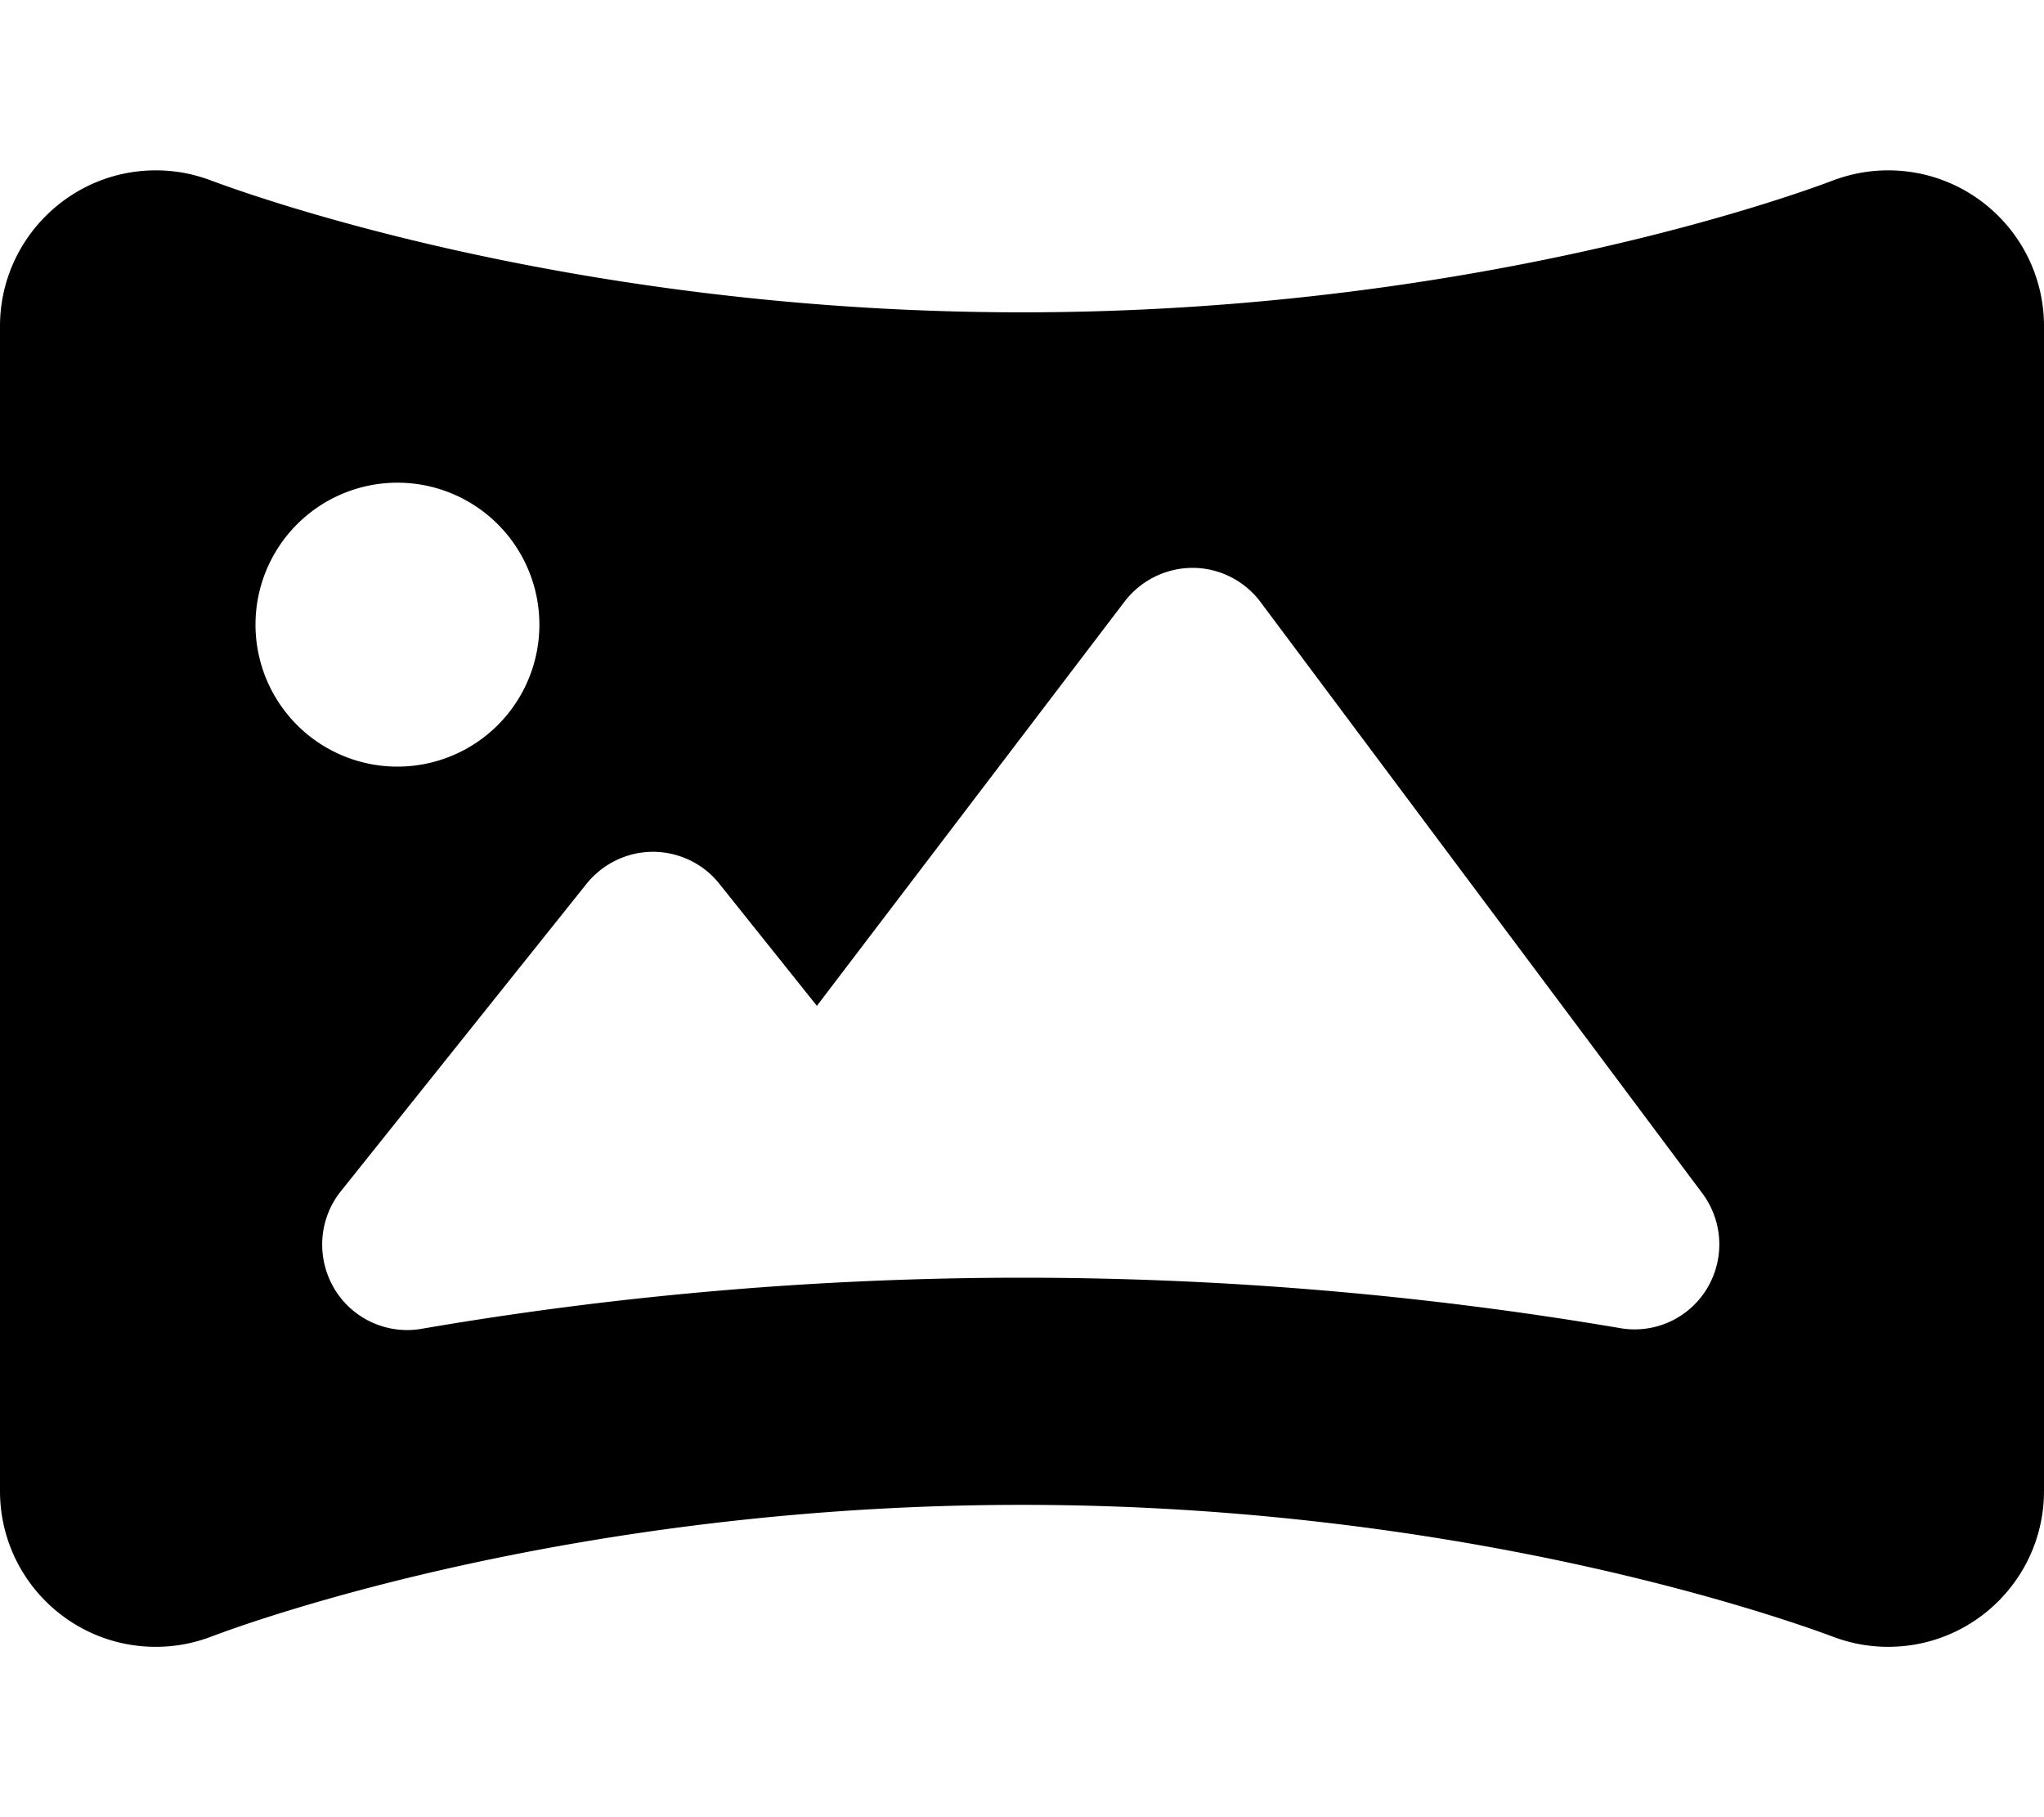 <svg xmlns="http://www.w3.org/2000/svg" viewBox="0 0 576 512"><!--! Font Awesome Free 7.0.0 by @fontawesome - https://fontawesome.com License - https://fontawesome.com/license/free (Icons: CC BY 4.0, Fonts: SIL OFL 1.1, Code: MIT License) Copyright 2025 Fonticons, Inc. --><path fill="currentColor" d="M43.9 48C19.7 48 0 67.7 0 91.9L0 420.1c0 24.3 19.7 43.9 43.9 43.9 5.5 0 10.7-1 15.7-2.9 12.9-4.9 103.4-37.1 228.4-37.1s215.5 32.3 228.4 37.1c5 1.9 10.2 2.9 15.7 2.9 24.3 0 43.9-19.7 43.9-43.9l0-328.2c0-24.3-19.7-43.9-43.9-43.9-5.5 0-10.7 1-15.7 2.9-12.9 4.9-103.4 37.1-228.4 37.1S72.5 55.7 59.6 50.9C54.6 49 49.4 48 43.9 48zM72 176a40 40 0 1 1 80 0 40 40 0 1 1 -80 0zm264.1-16c7.5 0 14.6 3.6 19.1 9.6L479.7 336.2c5.9 7.9 6.4 18.5 1.3 26.9s-14.8 12.8-24.5 11.1c-45.8-7.8-103.3-14.2-168.4-14.2-65.6 0-123.4 6.5-169.3 14.4-9.8 1.7-19.7-2.9-24.7-11.5s-4.3-19.4 1.9-27.2L165.3 249c4.6-5.7 11.5-9 18.7-9s14.2 3.3 18.7 9l27.5 34.4 86.7-113.9c4.6-6 11.7-9.5 19.2-9.5z"/></svg>